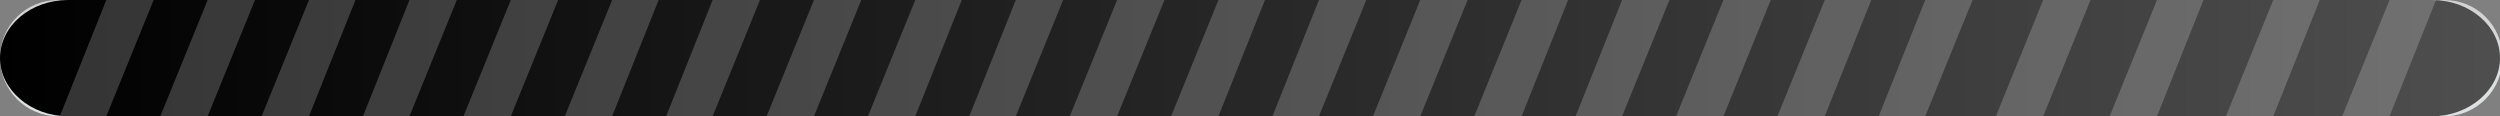 <svg xmlns="http://www.w3.org/2000/svg" viewBox="0 0 301 14" width="301" height="14"><rect x="0" y="0" width="301" height="14" fill="#808080" stroke="none"/><title>New Project</title><defs><clipPath clipPathUnits="userSpaceOnUse" id="cp1"><path d="m301.33 0h-301.33v14h301.33z"></path></clipPath><linearGradient id="g1" x2="1" gradientUnits="userSpaceOnUse" gradientTransform="matrix(0,-14.71,316.612,0,150.67,13.33)"><stop offset=".16" stop-color="#dee1e2"></stop><stop offset=".88" stop-color="#d2d2d2"></stop></linearGradient><linearGradient id="g2" x2="1" gradientUnits="userSpaceOnUse" gradientTransform="matrix(314.78,0,0,14.641,0,7)"><stop offset="0" stop-color="#000000"></stop><stop offset="1" stop-color="#525252"></stop></linearGradient></defs><style>		.s0 { fill: url(#g1) } 		.s1 { fill: url(#g2) } 		.s2 { opacity: .2;fill: #ffffff } 	</style><g id="Clip-Path" clip-path="url(#cp1)"><g id="Layer"><path id="Layer" class="s0" d="m294.3 14h-287.3c-3.9 0-7-3.2-7-7 0-3.9 3.1-7 7-7h287.3c3.9 0 7 3.1 7 7 0 3.8-3.1 7-7 7z"></path><path id="Layer" class="s1" d="m292.8 14h-284.6c-4.5 0-8.2-3.2-8.2-7 0-3.9 3.7-7 8.2-7h284.6c4.5 0 8.2 3.1 8.2 7 0 3.8-3.7 7-8.2 7z"></path><path id="Layer" class="s2" d="m12.8 14h-5.6l5.6-14h5.7z"></path><path id="Layer" class="s2" d="m25 14h-5.7l5.7-14h5.7z"></path><path id="Layer" class="s2" d="m37.2 14h-5.7l5.7-14h5.6z"></path><path id="Layer" class="s2" d="m49.3 14h-5.6l5.6-14h5.7z"></path><path id="Layer" class="s2" d="m61.5 14h-5.7l5.7-14h5.7z"></path><path id="Layer" class="s2" d="m73.7 14h-5.7l5.7-14h5.6z"></path><path id="Layer" class="s2" d="m85.8 14h-5.6l5.6-14h5.7z"></path><path id="Layer" class="s2" d="m98 14h-5.7l5.7-14h5.7z"></path><path id="Layer" class="s2" d="m110.2 14h-5.7l5.7-14h5.6z"></path><path id="Layer" class="s2" d="m122.3 14h-5.6l5.6-14h5.7z"></path><path id="Layer" class="s2" d="m134.5 14h-5.7l5.7-14h5.7z"></path><path id="Layer" class="s2" d="m146.7 14h-5.7l5.7-14h5.6z"></path><path id="Layer" class="s2" d="m158.8 14h-5.6l5.6-14h5.7z"></path><path id="Layer" class="s2" d="m171 14h-5.7l5.7-14h5.7z"></path><path id="Layer" class="s2" d="m183.2 14h-5.7l5.7-14h5.6z"></path><path id="Layer" class="s2" d="m195.3 14h-5.6l5.6-14h5.7z"></path><path id="Layer" class="s2" d="m207.5 14h-5.7l5.7-14h5.7z"></path><path id="Layer" class="s2" d="m219.7 14h-5.7l5.7-14h5.6z"></path><path id="Layer" class="s2" d="m231.8 14h-5.6l5.6-14h5.7z"></path><path id="Layer" class="s2" d="m246 14h-5.7l5.7-14h5.7z"></path><path id="Layer" class="s2" d="m259.7 14h-5.7l5.7-14h5.6z"></path><path id="Layer" class="s2" d="m273.7 14h-5.7l5.7-14h5.6z"></path><path id="Layer" class="s2" d="m287.7 14h-5.7l5.7-14h5.6z"></path></g></g></svg>